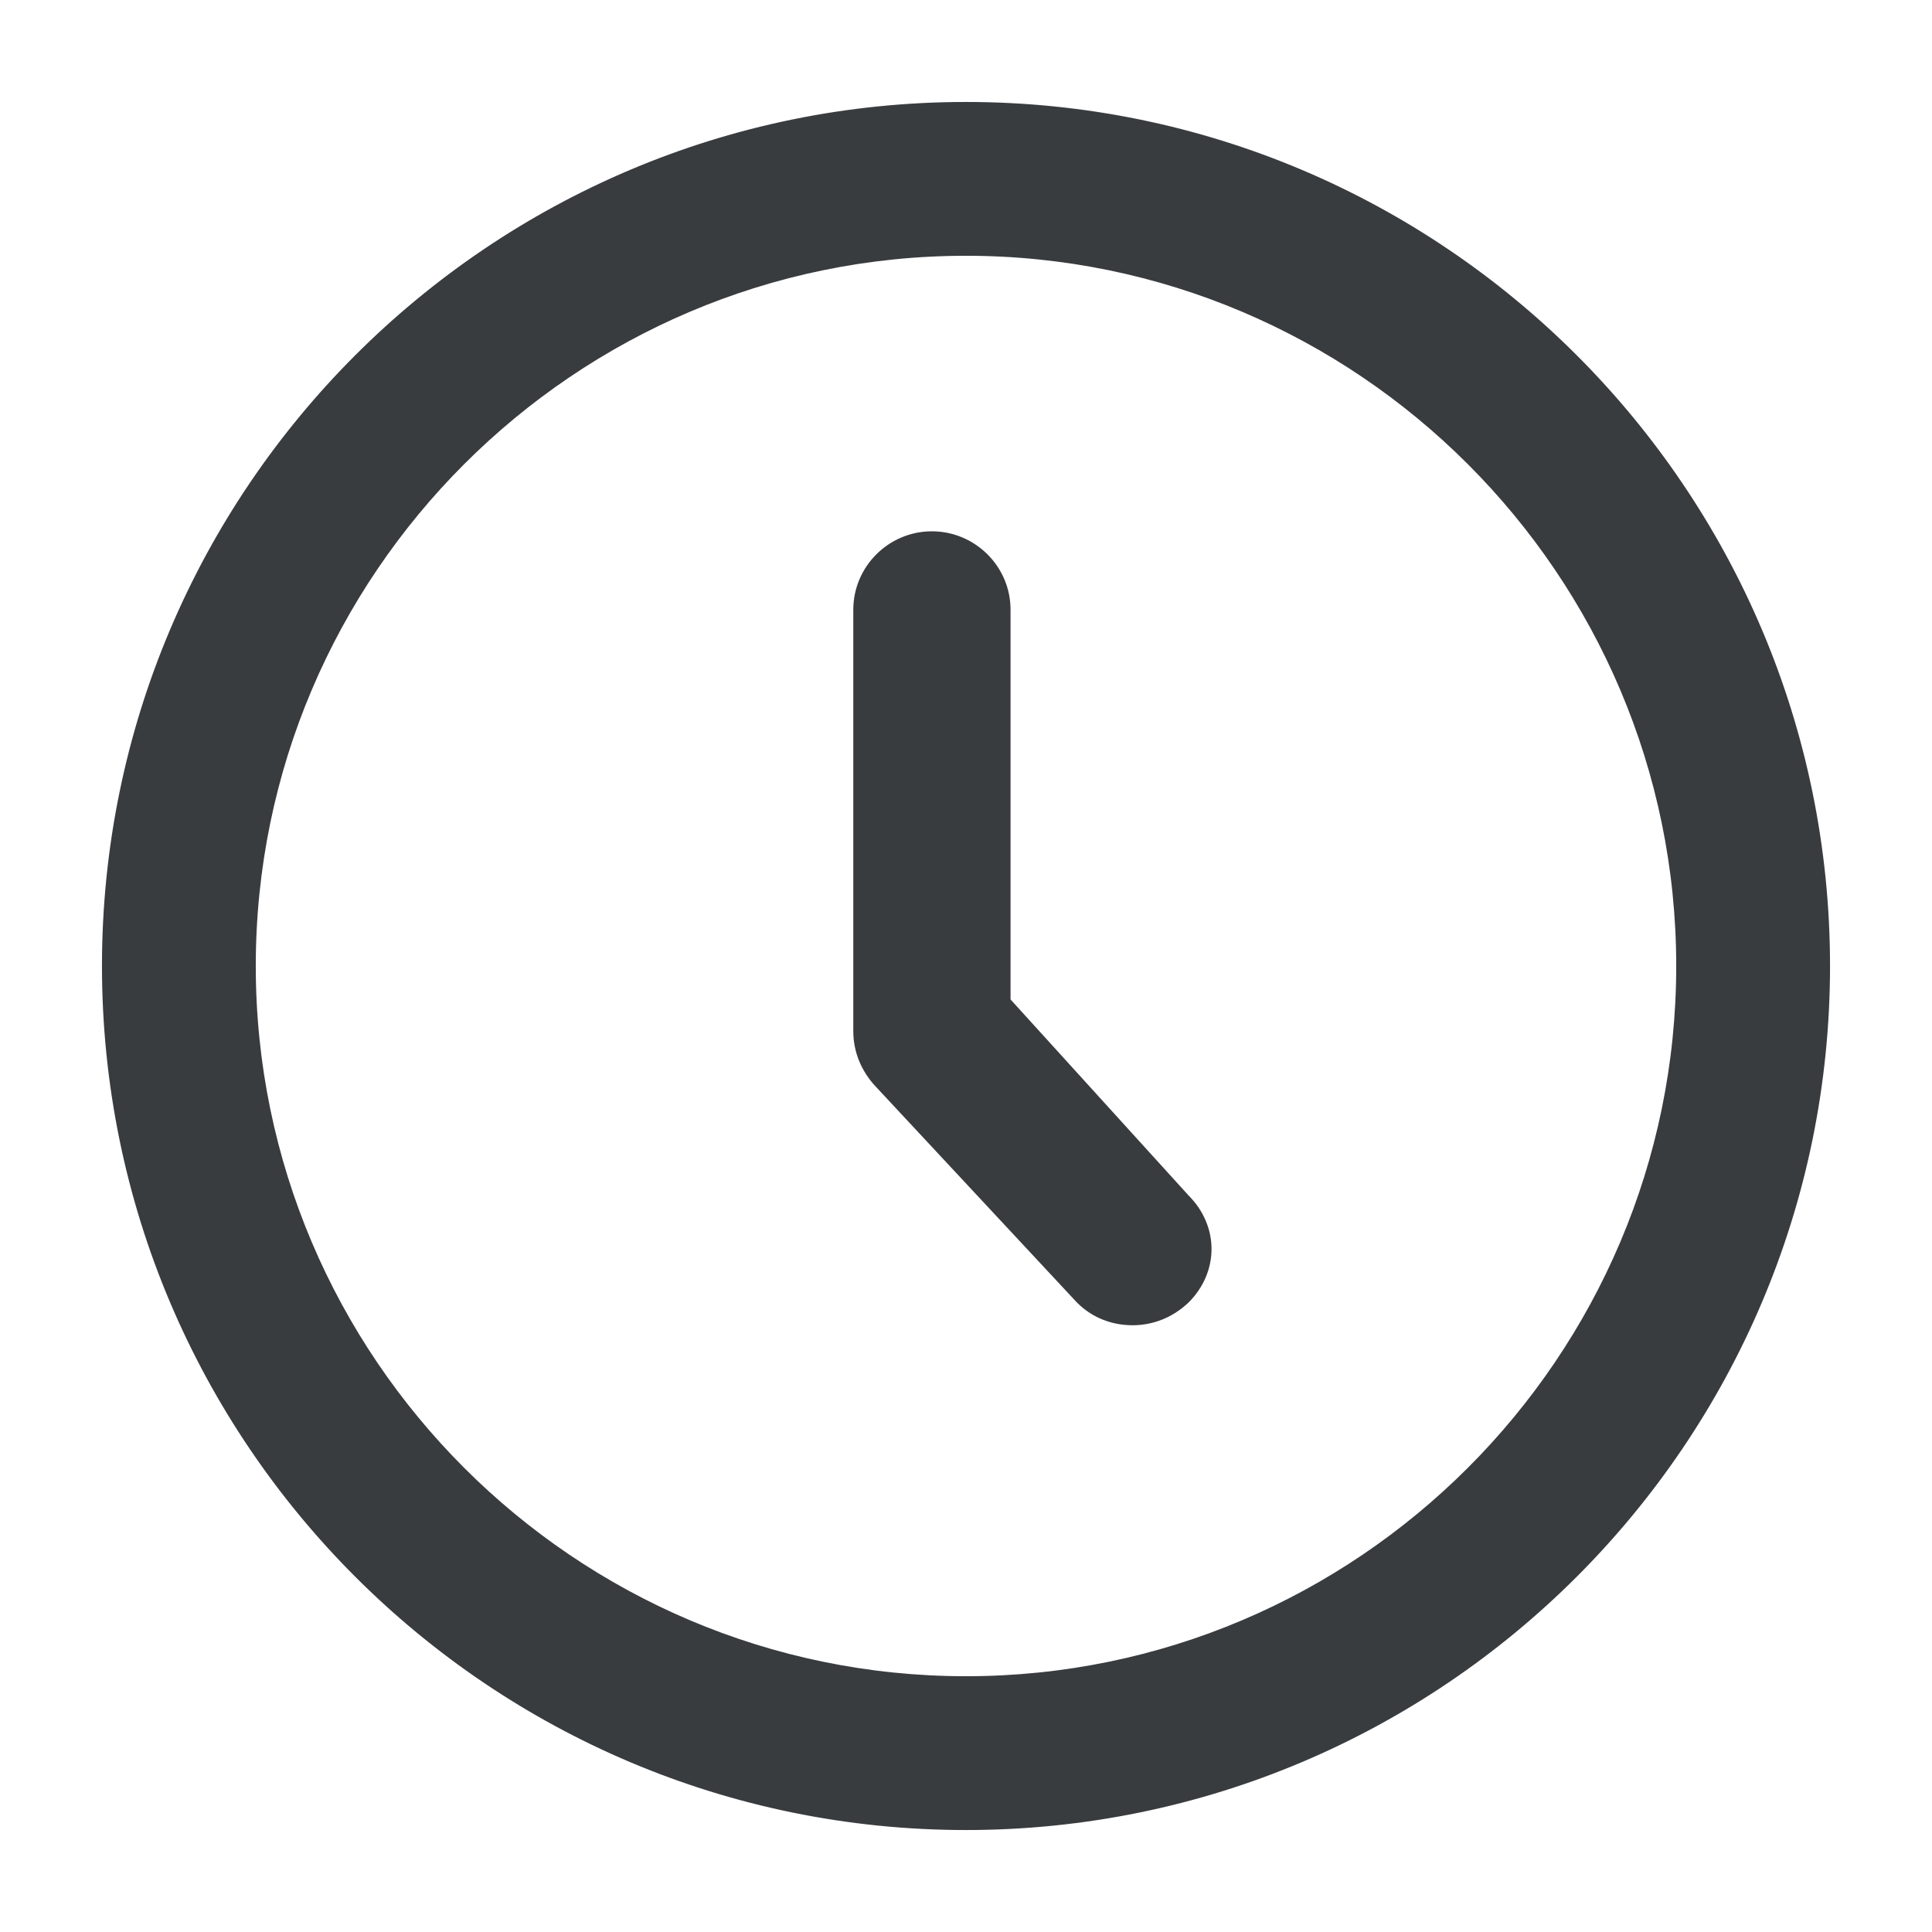 <?xml version="1.0" encoding="UTF-8"?>
<svg width="18px" height="18px" viewBox="0 0 18 18" version="1.1" xmlns="http://www.w3.org/2000/svg" xmlns:xlink="http://www.w3.org/1999/xlink">
    <title>timer</title>
    <g id="Zelf-opwekken" stroke="none" stroke-width="1" fill="none" fill-rule="evenodd">
        <g id="Zelf-opwekken---1024---12K---optie-1a" transform="translate(-715, -637)" fill="#393C3F" fill-rule="nonzero" stroke="#393C3F" stroke-width="0.1">
            <g id="aanmeldblok" transform="translate(696, 184)">
                <g id="timer" transform="translate(20, 454)">
                    <path d="M0,8 C0,12.413 3.587,16 8,16 C12.413,16 16,12.413 16,8 C16,3.587 12.413,0 8,0 C3.587,0 0,3.587 0,8 Z M8,1.333 C11.673,1.333 14.667,4.327 14.667,8 C14.667,11.673 11.673,14.667 8,14.667 C4.327,14.667 1.333,11.673 1.333,8 C1.333,4.327 4.327,1.333 8,1.333 Z" id="Shape"></path>
                    <path d="M9.069,11.1 C9.205,11.236 9.376,11.297 9.553,11.297 C9.731,11.297 9.902,11.229 10.038,11.1 C10.304,10.835 10.304,10.439 10.038,10.173 L8.365,8.331 L8.365,4.68 C8.365,4.306 8.058,4 7.682,4 C7.307,4 7,4.306 7,4.68 L7,8.609 C7,8.793 7.075,8.963 7.198,9.092 L9.069,11.1 Z" id="Path"></path>
                </g>
            </g>
        </g>
    </g>
</svg>